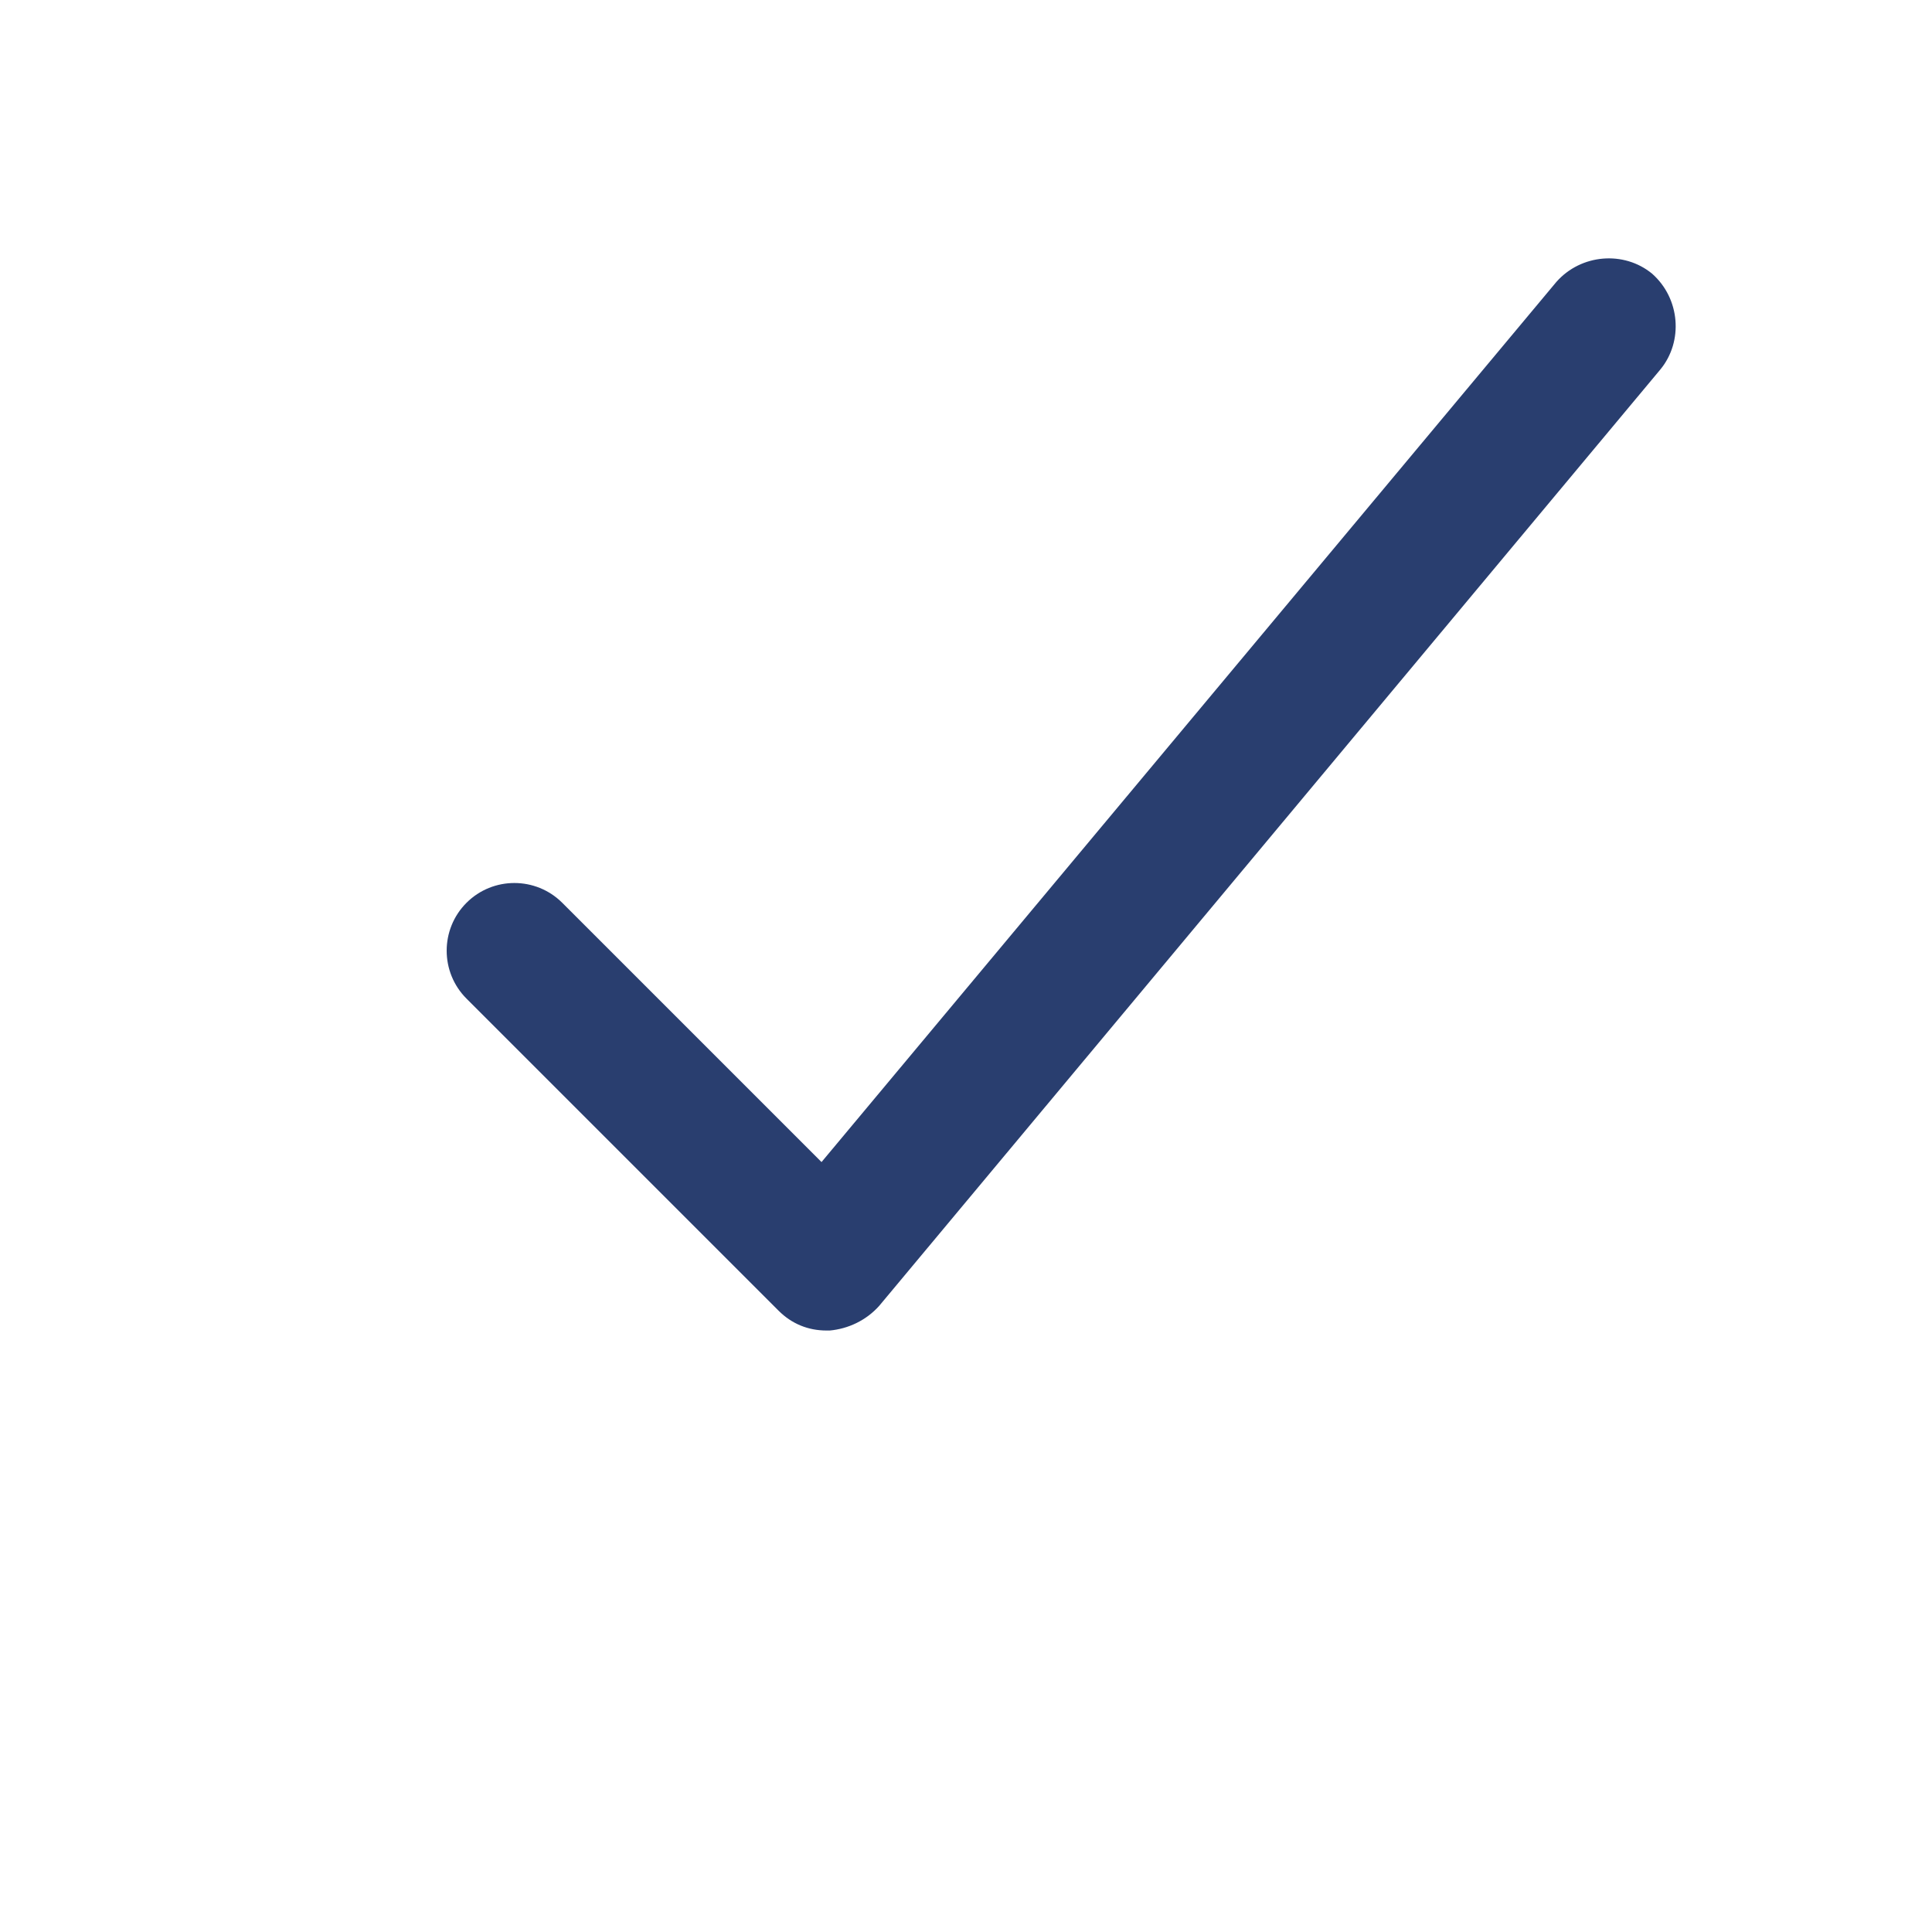 <svg width="64" height="64" viewBox="0 0 64 64" fill="none" xmlns="http://www.w3.org/2000/svg">
<path d="M18.626 29.907C17.75 29.032 16.328 29.032 15.453 29.907C14.578 30.782 14.578 32.205 15.453 33.08L25.791 43.418C26.229 43.856 26.776 44.075 27.378 44.075C27.433 44.075 27.433 44.075 27.487 44.075C28.089 44.02 28.691 43.746 29.128 43.254L55.002 12.239C55.768 11.309 55.658 9.887 54.728 9.066C53.798 8.3 52.376 8.41 51.556 9.34L27.214 38.495L18.626 29.907Z" fill="#293e6f"/>

</svg>
